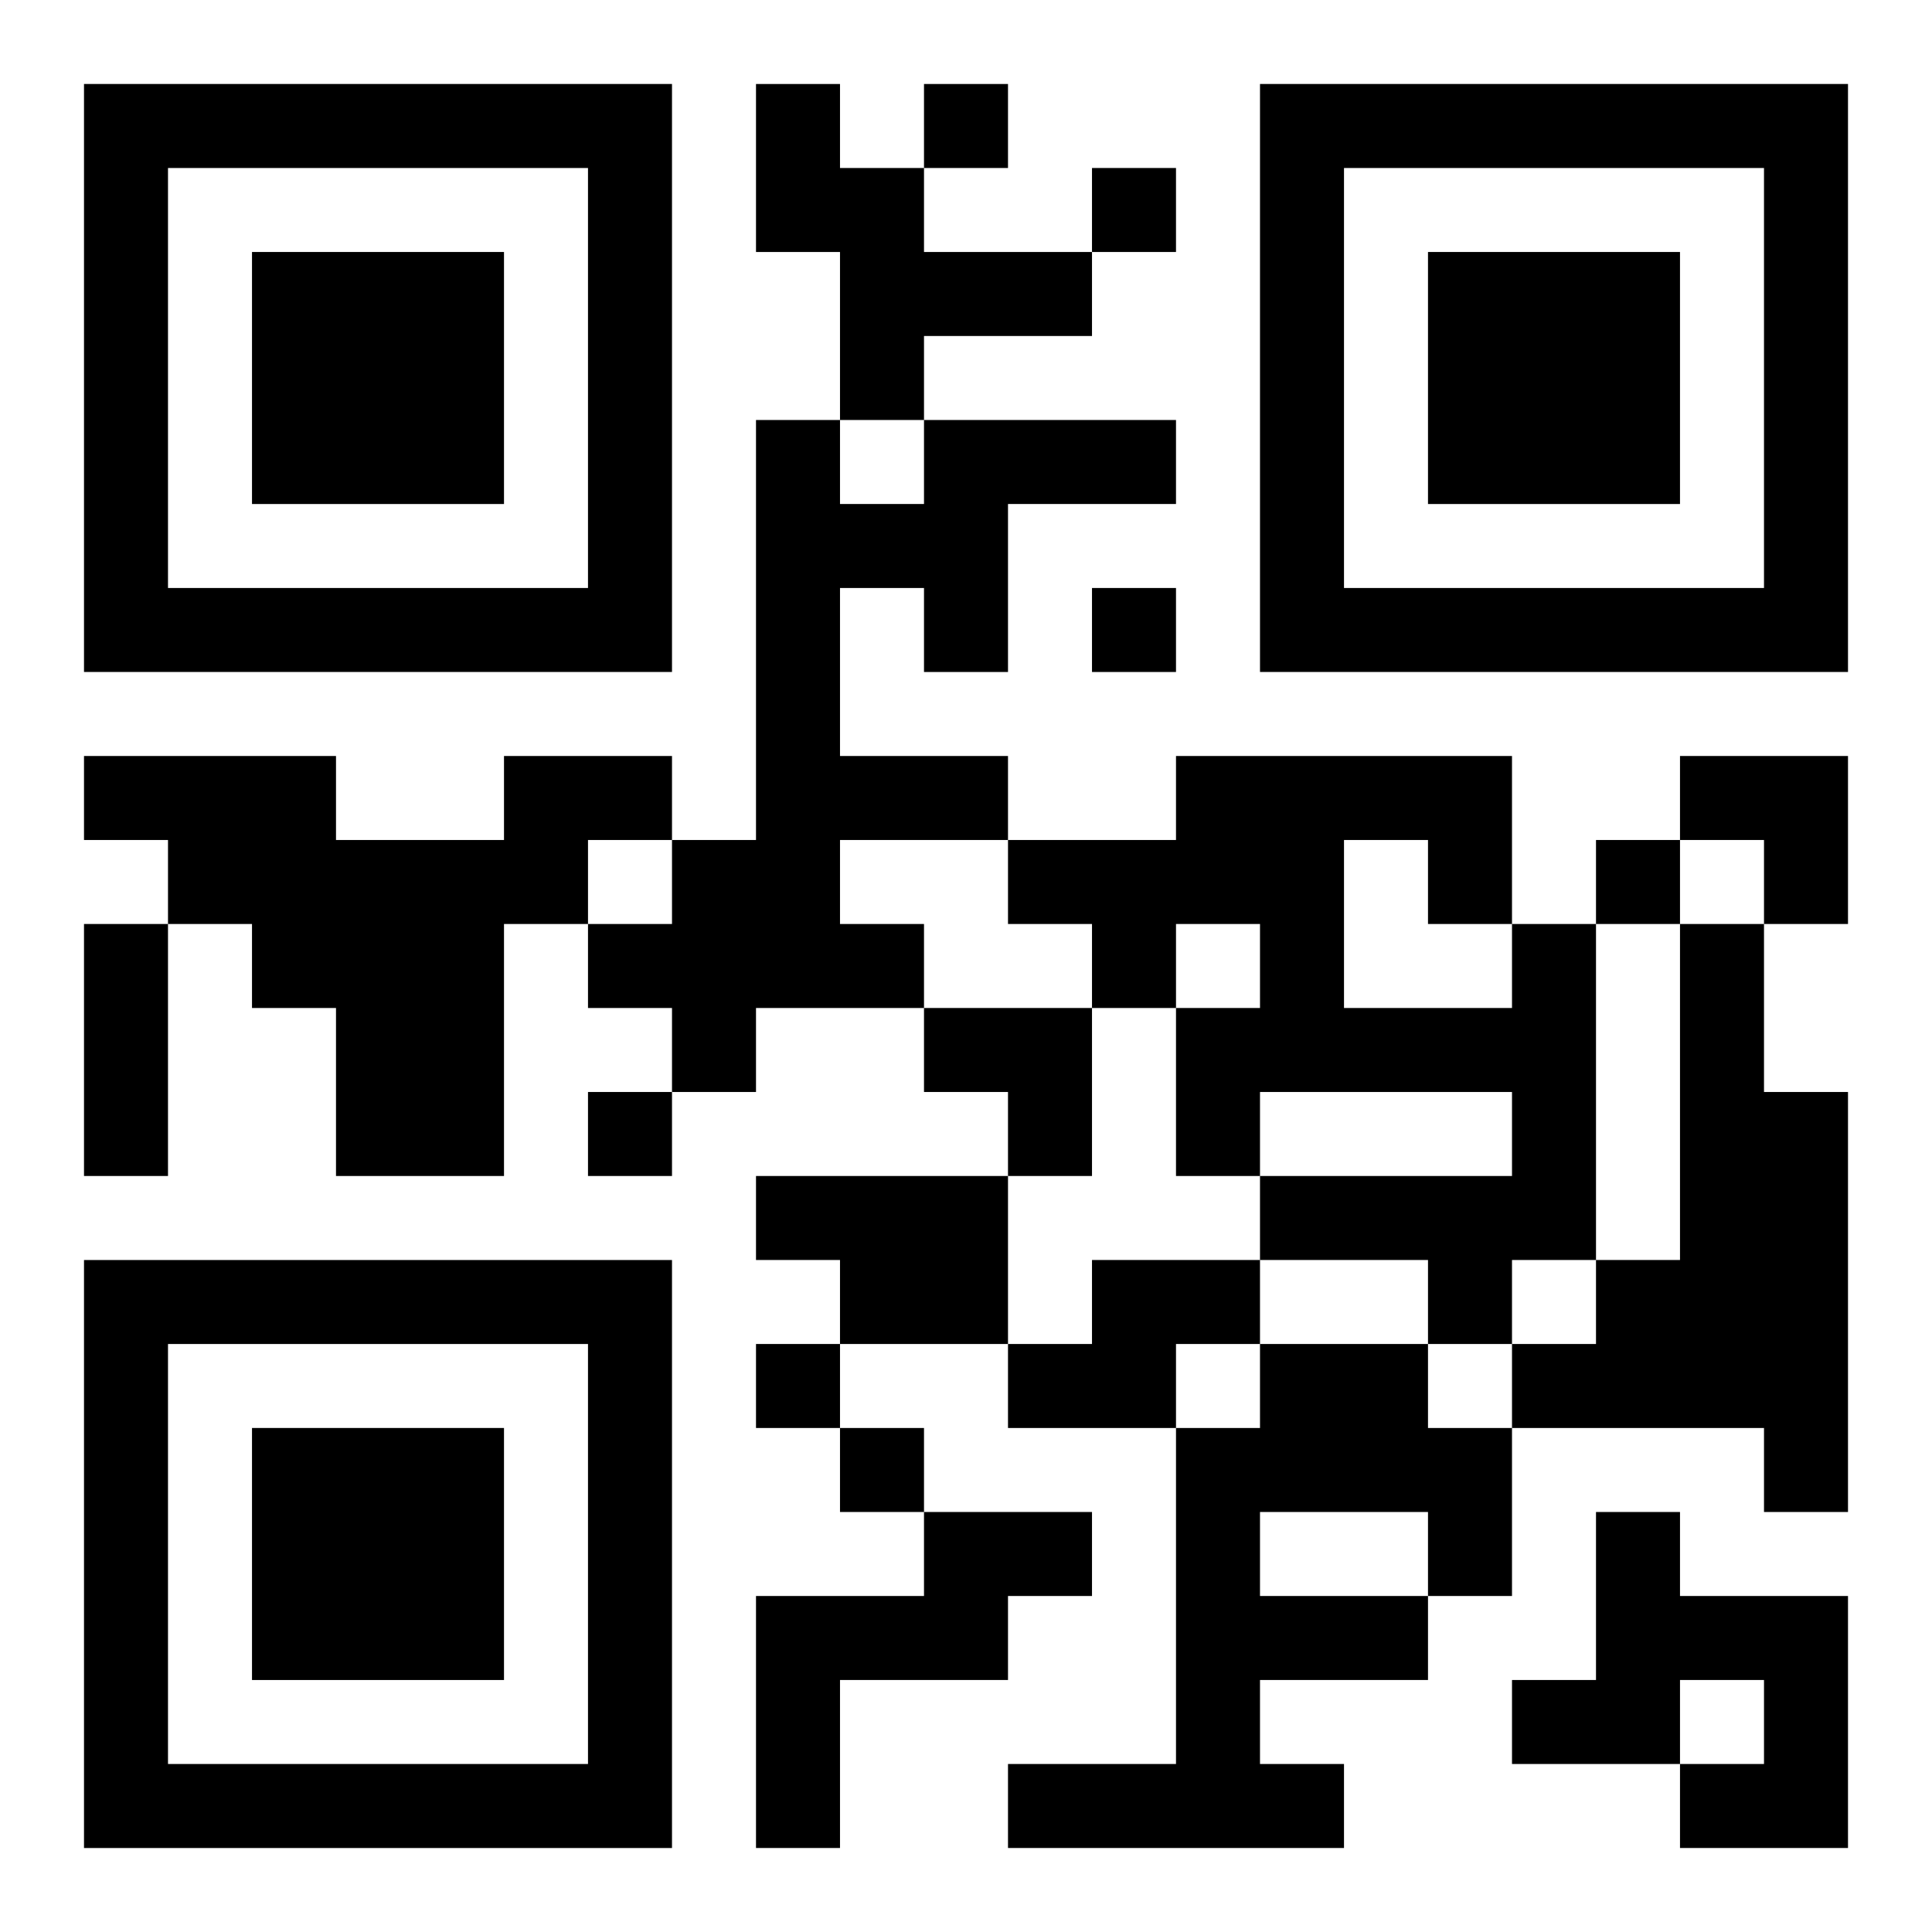 <?xml version="1.0" encoding="UTF-8"?>
<svg width="250" height="250" baseProfile="full" version="1.1" viewBox="-1 -1 23 23" xmlns="http://www.w3.org/2000/svg" xmlns:xlink="http://www.w3.org/1999/xlink"><symbol id="a"><path d="m0 7v7h7v-7h-7zm1 1h5v5h-5v-5zm1 1v3h3v-3h-3z"/></symbol><use y="-7" xlink:href="#a"/><use y="7" xlink:href="#a"/><use x="14" y="-7" xlink:href="#a"/><path d="m8 0h1v1h1v1h2v1h-2v1h-1v-2h-1v-2m2 4h3v1h-2v2h-1v-1h-1v2h2v1h-2v1h1v1h-2v1h-1v-1h-1v-1h1v-1h1v-5h1v1h1v-1m-5 4h2v1h-1v1h-1v3h-2v-2h-1v-1h-1v-1h-1v-1h3v1h2v-1m12 2h1v4h-1v1h-1v-1h-2v-1h3v-1h-3v1h-1v-2h1v-1h-1v1h-1v-1h-1v-1h2v-1h4v2m-2-1v2h2v-1h-1v-1h-1m4 1h1v2h1v5h-1v-1h-3v-1h1v-1h1v-4m-11 3h3v2h-2v-1h-1v-1m4 1h2v1h-1v1h-2v-1h1v-1m2 1h2v1h1v2h-1v1h-2v1h1v1h-4v-1h2v-4h1v-1m0 2v1h2v-1h-2m-4 0h2v1h-1v1h-2v2h-1v-3h2v-1m8 0h1v1h2v3h-2v-1h1v-1h-1v1h-2v-1h1v-2m-8-17v1h1v-1h-1m2 1v1h1v-1h-1m0 5v1h1v-1h-1m6 3v1h1v-1h-1m-12 3v1h1v-1h-1m2 3v1h1v-1h-1m1 1v1h1v-1h-1m-9-6h1v3h-1v-3m19-2h2v2h-1v-1h-1zm-9 3h2v2h-1v-1h-1z"/></svg>
